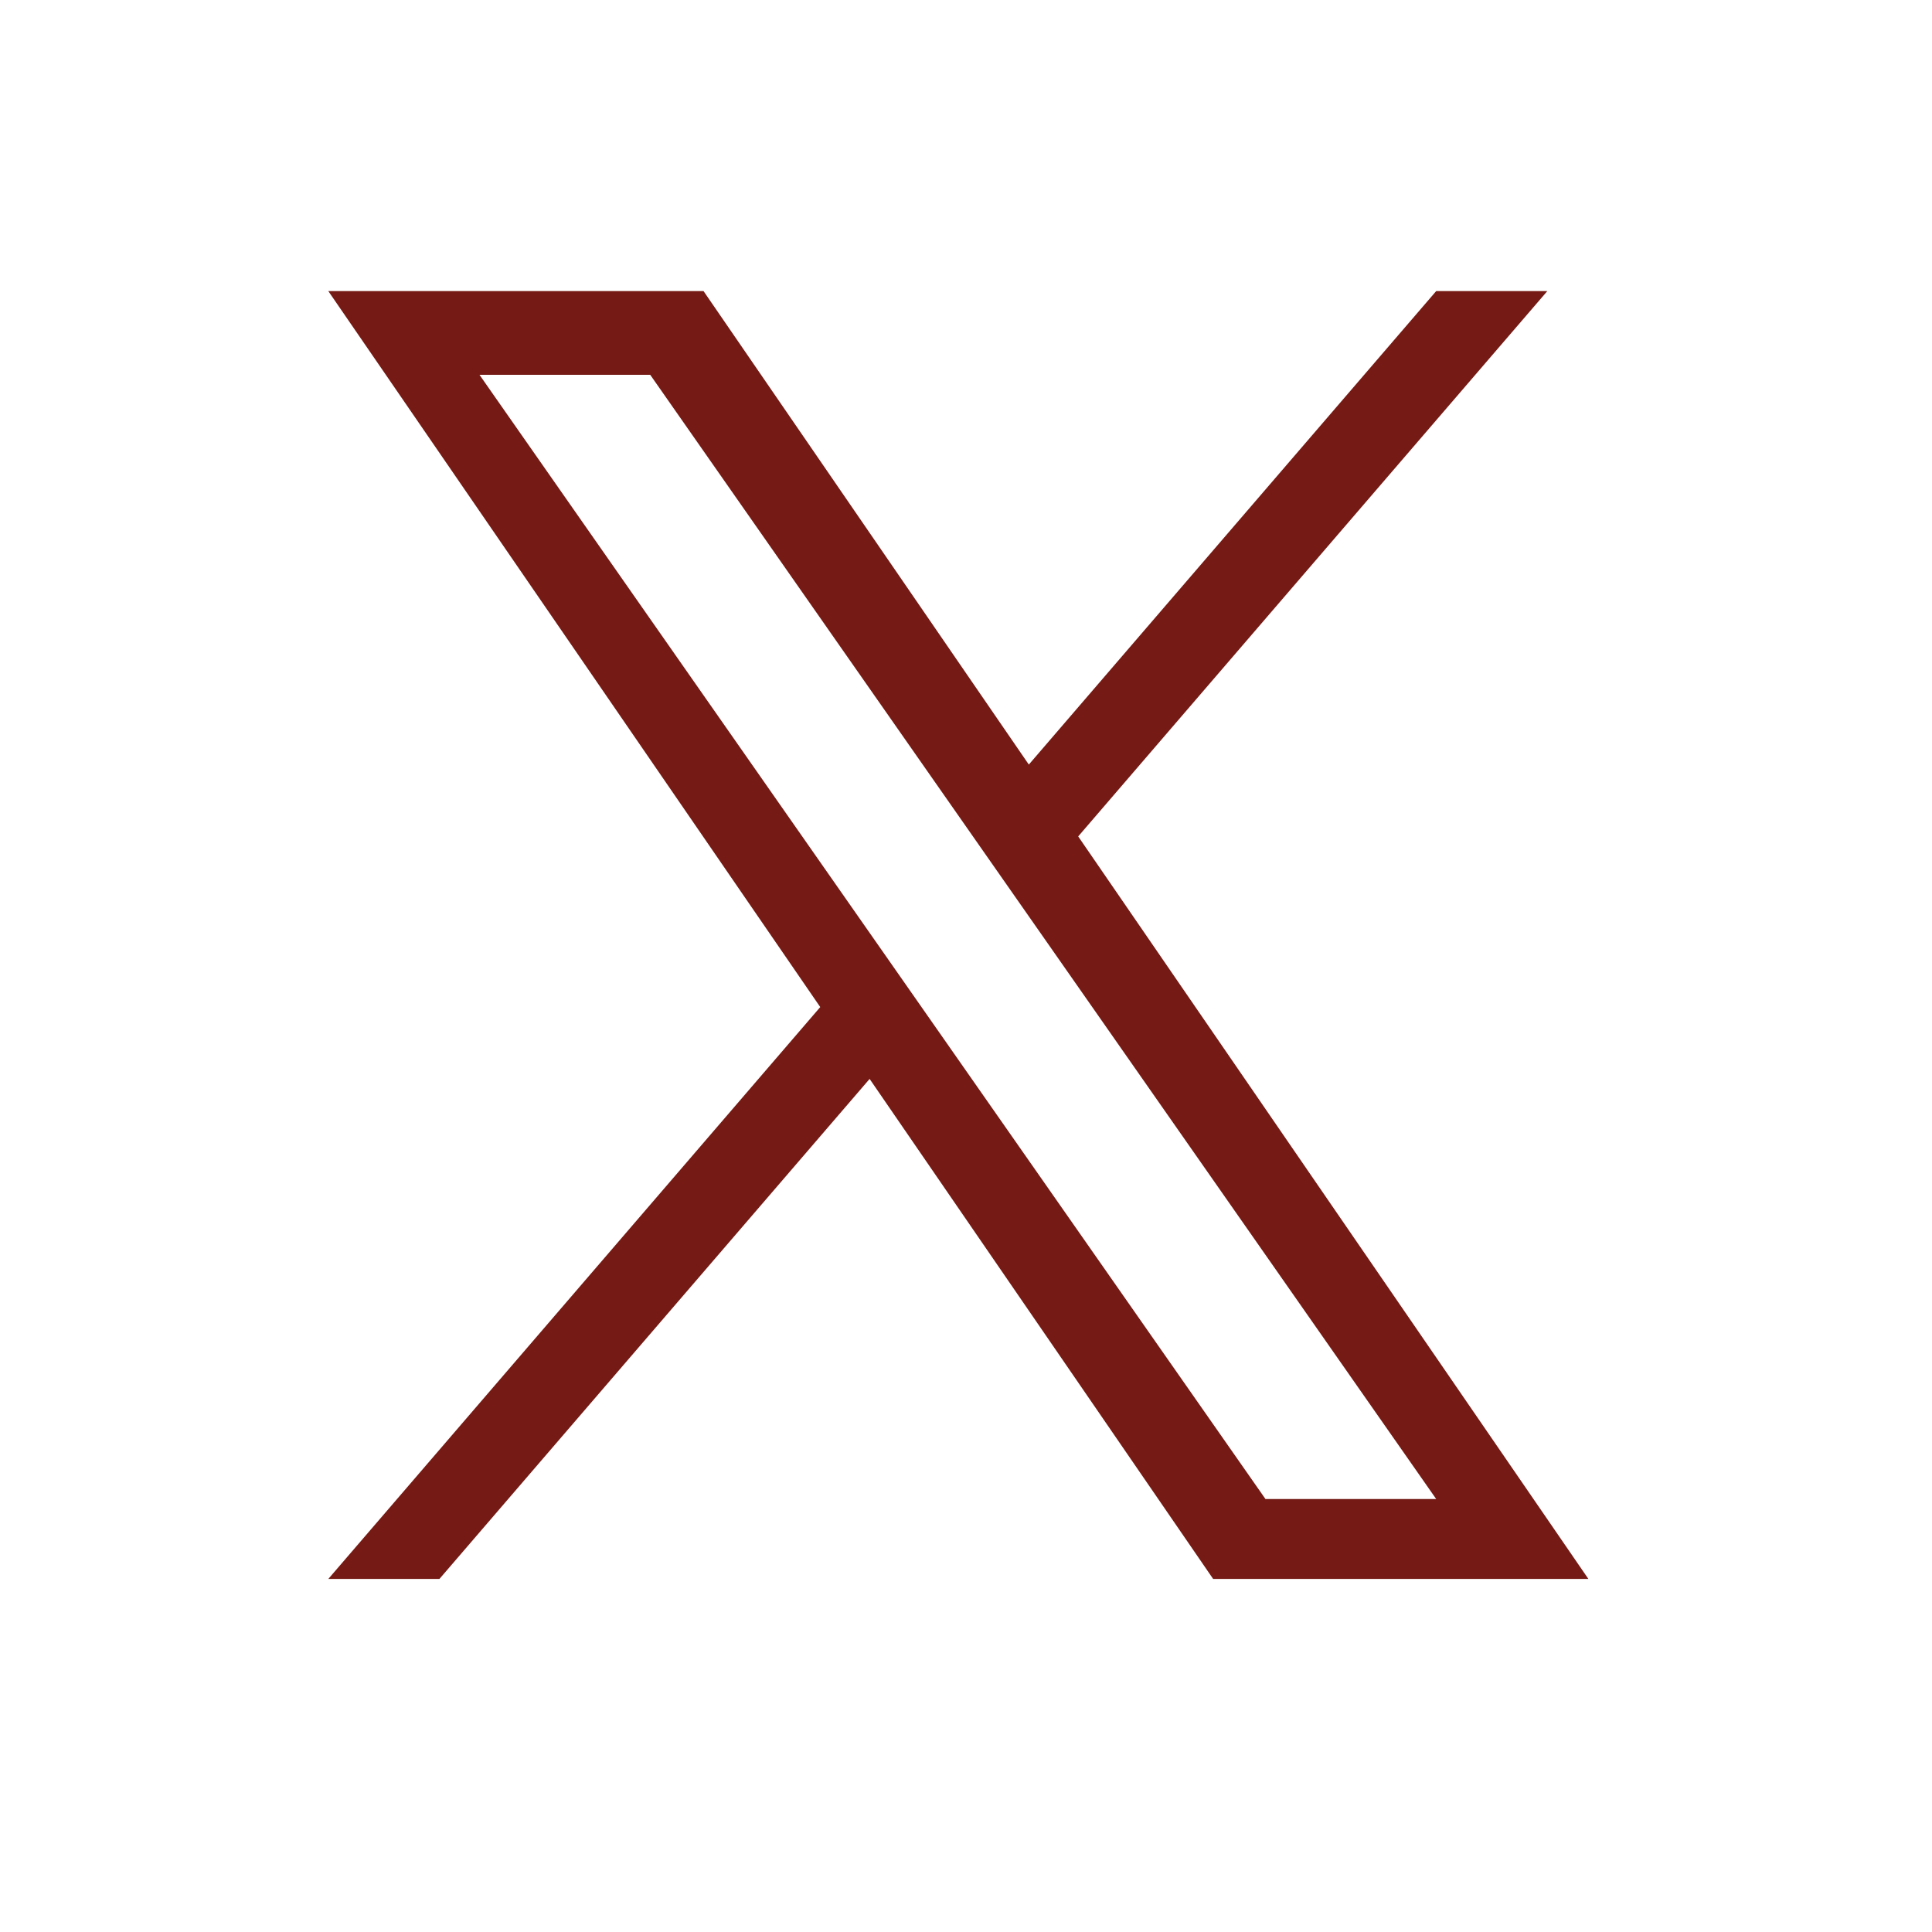 <svg width="27" height="27" viewBox="0 0 27 27" fill="none" xmlns="http://www.w3.org/2000/svg">
<g clip-path="url(#clip0_2431_4860)">
<g clip-path="url(#clip1_2431_4860)">
<path d="M15.068 11.689L21.624 4.068H20.071L14.378 10.685L9.832 4.068H4.588L11.463 14.074L4.588 22.066H6.141L12.153 15.078L16.954 22.066H22.198L15.068 11.689H15.068ZM6.701 5.238H9.087L20.071 20.949H17.685L6.701 5.238Z" fill="#751a14"></path>
</g>
</g>
<defs>
<clipPath id="clip0_2431_4860">
<rect width="26.145" height="26.145" fill="white" transform="translate(0.29)"></rect>
</clipPath>
<clipPath id="clip1_2431_4860">
<rect width="26.132" height="26.132" fill="white" transform="translate(0.29)"></rect>
</clipPath>
</defs>
</svg>
